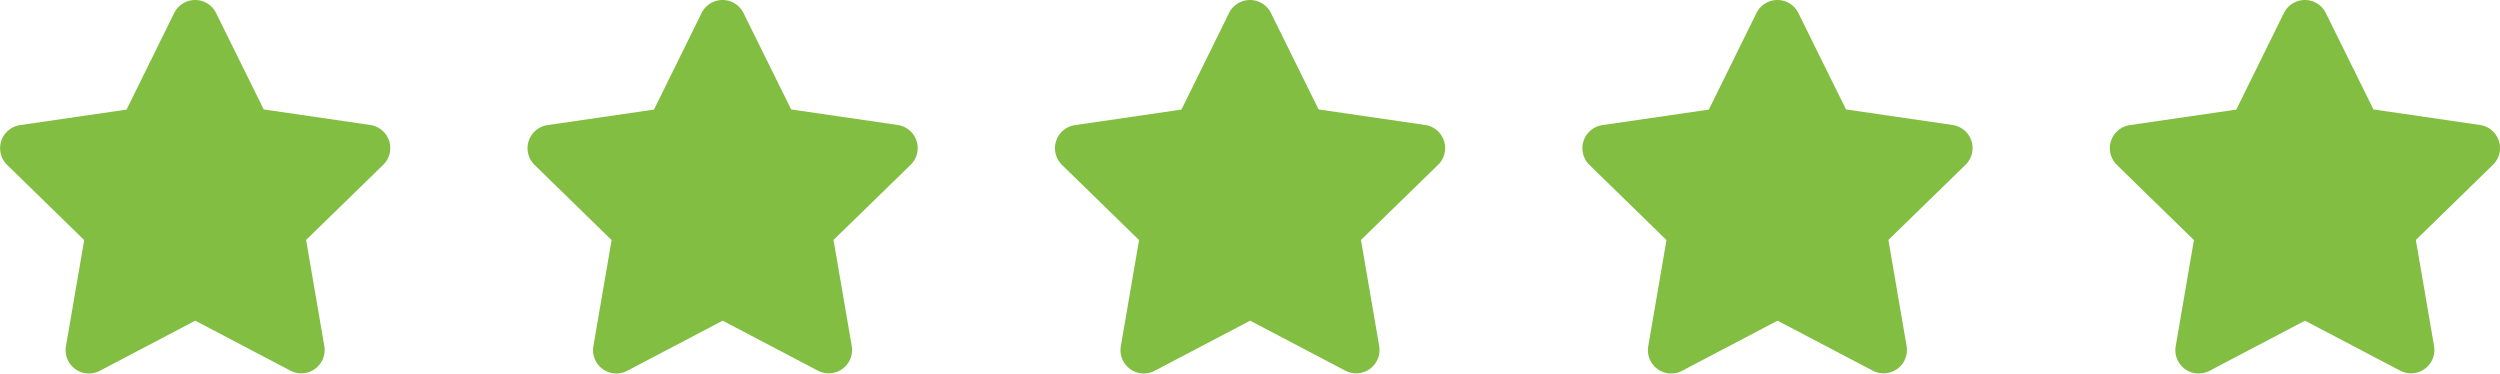 <svg xmlns="http://www.w3.org/2000/svg" width="90.388" height="13.505" viewBox="0 0 90.388 13.505">
  <g id="Group_5116" data-name="Group 5116" transform="translate(-1113.306 -8882.248)">
    <g id="Group_4057" data-name="Group 4057" transform="translate(-77.279 3051.25)">
      <path id="Icon_awesome-star" data-name="Icon awesome-star" d="M7.739.469,6.017,3.961l-3.853.562A.844.844,0,0,0,1.7,5.962L4.485,8.679l-.659,3.837a.843.843,0,0,0,1.224.889L8.5,11.593,11.943,13.4a.844.844,0,0,0,1.224-.889l-.659-3.837,2.788-2.716a.844.844,0,0,0-.467-1.44l-3.853-.562L9.253.469a.845.845,0,0,0-1.514,0Z" transform="translate(1189.144 5830.999)" fill="#81be41"/>
      <path id="Icon_awesome-star-2" data-name="Icon awesome-star" d="M7.739.469,6.017,3.961l-3.853.562A.844.844,0,0,0,1.7,5.962L4.485,8.679l-.659,3.837a.843.843,0,0,0,1.224.889L8.5,11.593,11.943,13.4a.844.844,0,0,0,1.224-.889l-.659-3.837,2.788-2.716a.844.844,0,0,0-.467-1.44l-3.853-.562L9.253.469a.845.845,0,0,0-1.514,0Z" transform="translate(1208.213 5830.999)" fill="#81be41"/>
      <path id="Icon_awesome-star-3" data-name="Icon awesome-star" d="M7.739.469,6.017,3.961l-3.853.562A.844.844,0,0,0,1.7,5.962L4.485,8.679l-.659,3.837a.843.843,0,0,0,1.224.889L8.5,11.593,11.943,13.4a.844.844,0,0,0,1.224-.889l-.659-3.837,2.788-2.716a.844.844,0,0,0-.467-1.44l-3.853-.562L9.253.469a.845.845,0,0,0-1.514,0Z" transform="translate(1227.283 5830.999)" fill="#81be41"/>
      <path id="Icon_awesome-star-4" data-name="Icon awesome-star" d="M7.739.469,6.017,3.961l-3.853.562A.844.844,0,0,0,1.7,5.962L4.485,8.679l-.659,3.837a.843.843,0,0,0,1.224.889L8.5,11.593,11.943,13.4a.844.844,0,0,0,1.224-.889l-.659-3.837,2.788-2.716a.844.844,0,0,0-.467-1.44l-3.853-.562L9.253.469a.845.845,0,0,0-1.514,0Z" transform="translate(1246.352 5830.999)" fill="#81be41"/>
      <path id="Icon_awesome-star-5" data-name="Icon awesome-star" d="M7.739.469,6.017,3.961l-3.853.562A.844.844,0,0,0,1.7,5.962L4.485,8.679l-.659,3.837a.843.843,0,0,0,1.224.889L8.5,11.593,11.943,13.4a.844.844,0,0,0,1.224-.889l-.659-3.837,2.788-2.716a.844.844,0,0,0-.467-1.44l-3.853-.562L9.253.469a.845.845,0,0,0-1.514,0Z" transform="translate(1265.422 5830.999)" fill="#81be41"/>
    </g>
  </g>
</svg>
